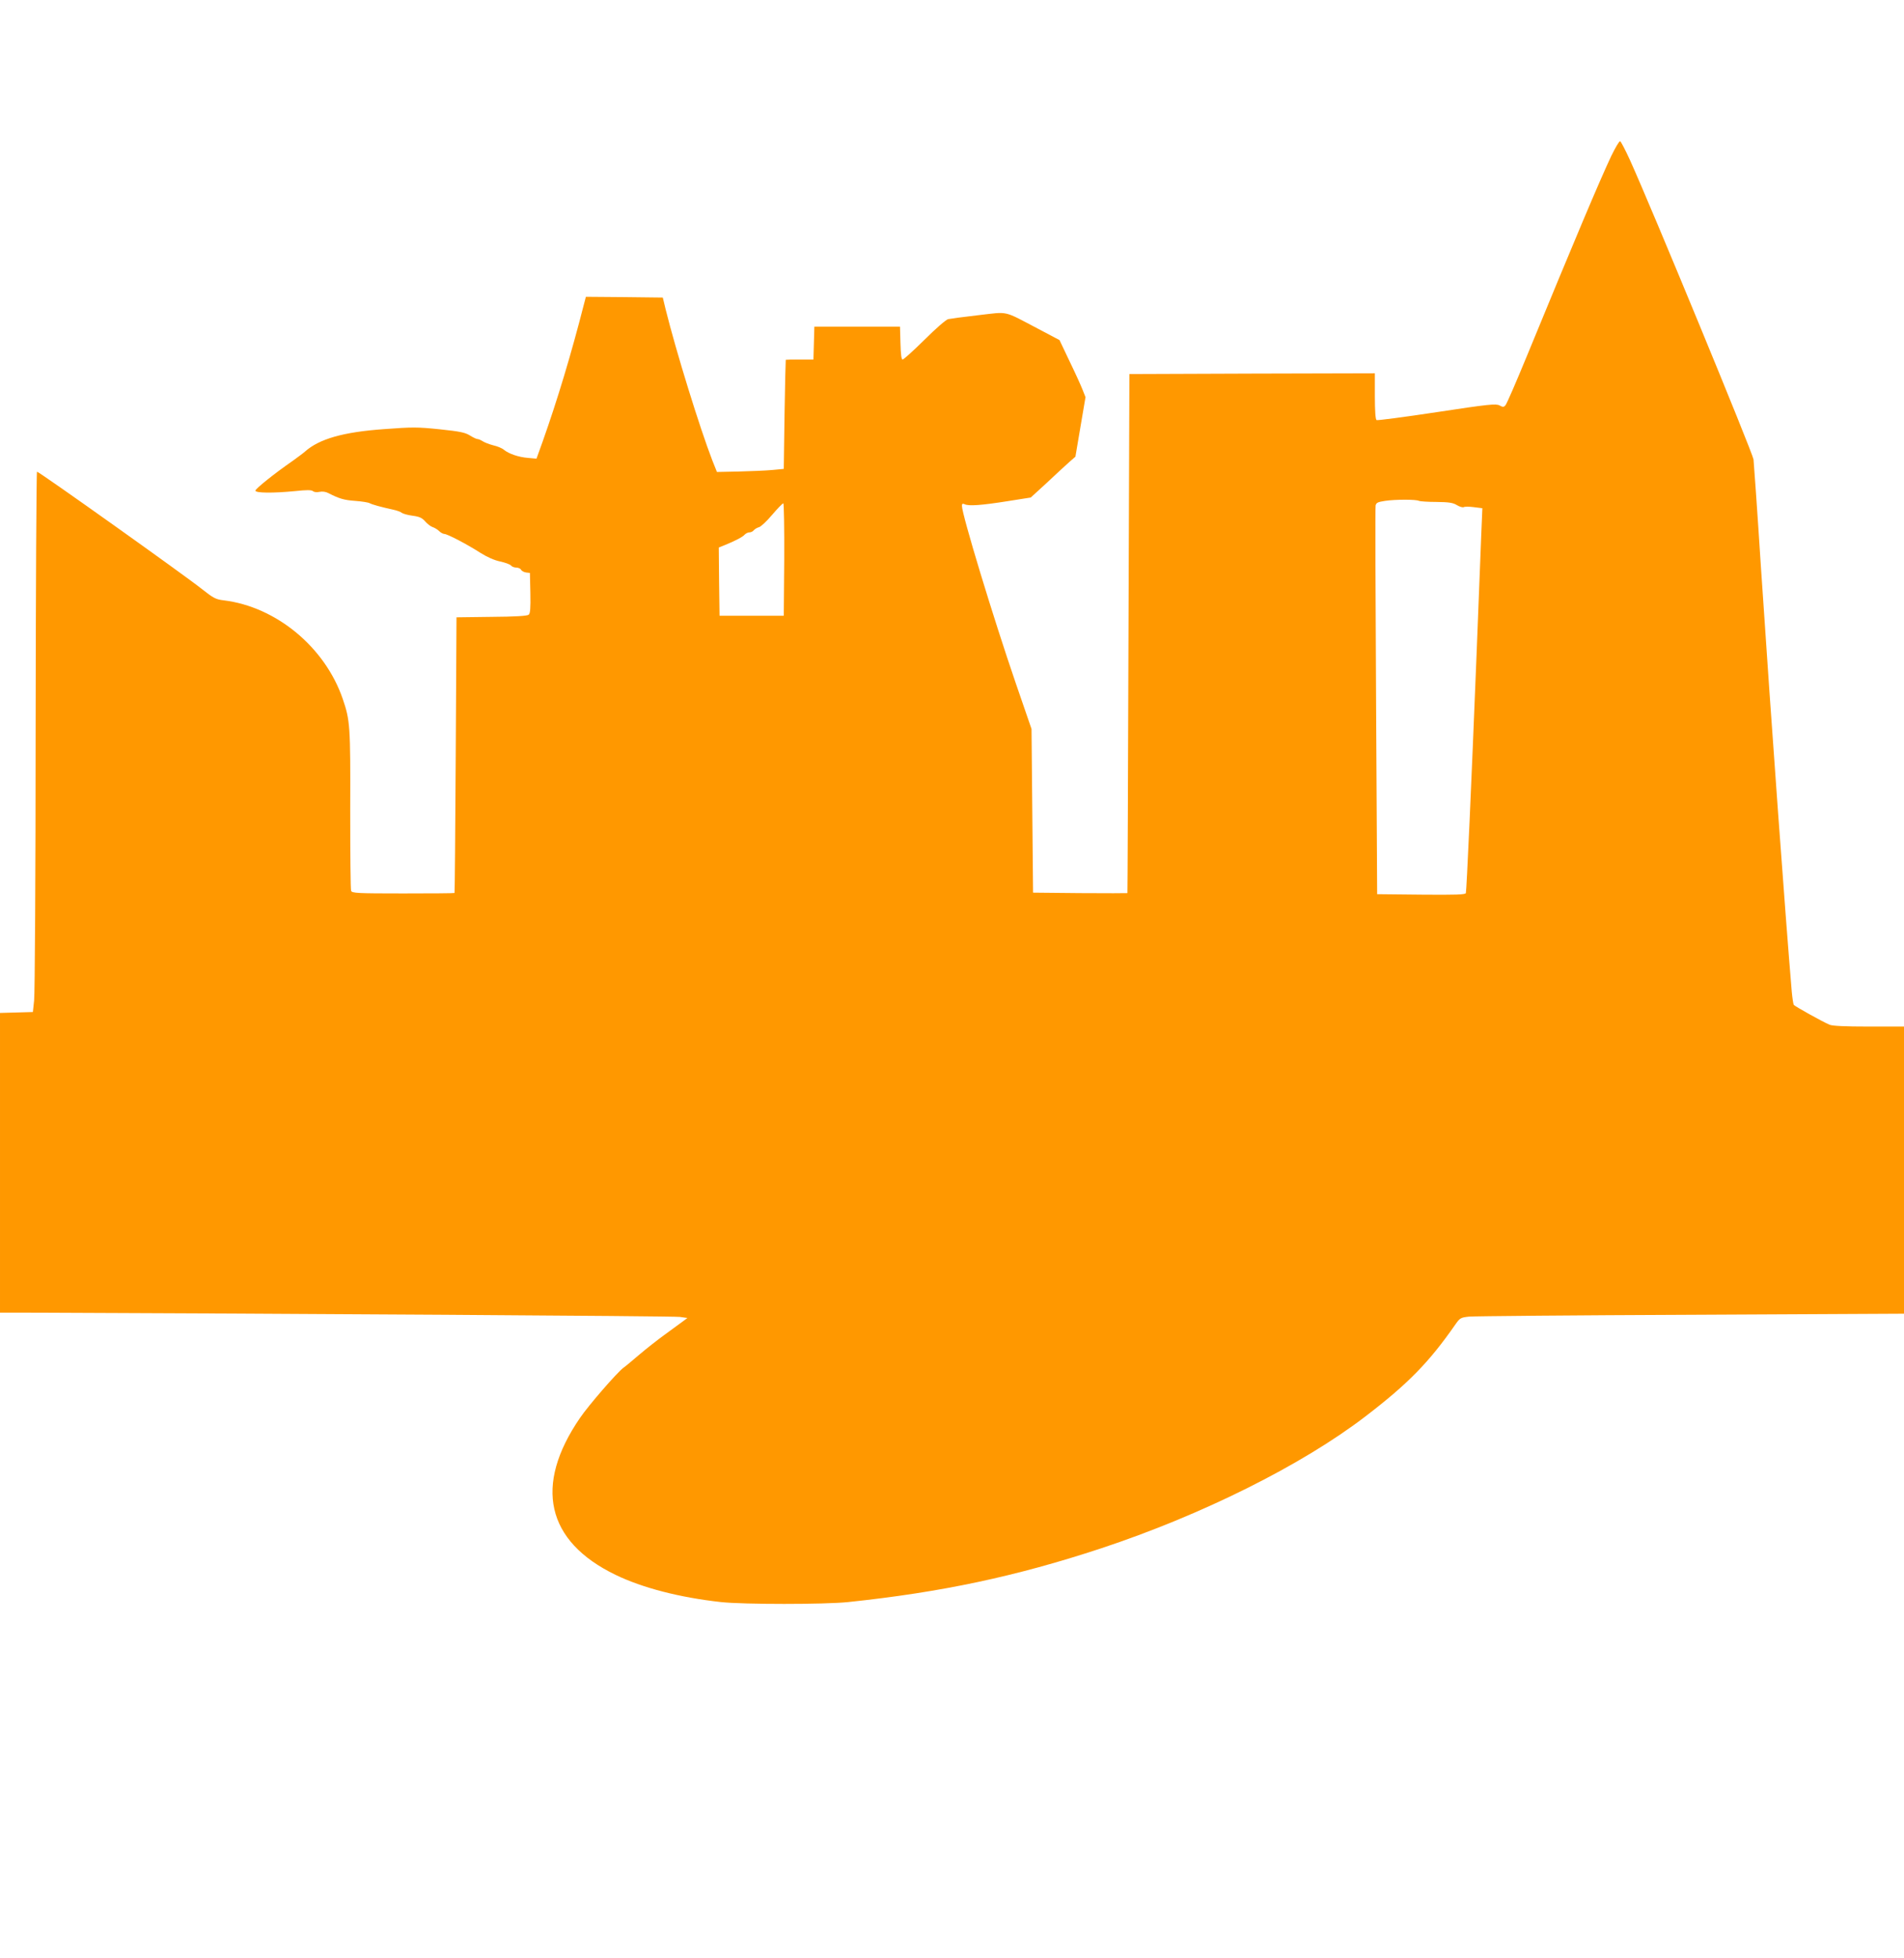 <?xml version="1.0" standalone="no"?>
<!DOCTYPE svg PUBLIC "-//W3C//DTD SVG 20010904//EN"
 "http://www.w3.org/TR/2001/REC-SVG-20010904/DTD/svg10.dtd">
<svg version="1.0" xmlns="http://www.w3.org/2000/svg"
 width="1245pt" height="1280pt" viewBox="0 0 1245 1280"
 preserveAspectRatio="xMidYMid meet">
<g transform="translate(0,1280) scale(0.1,-0.1)"
fill="#ff9800" stroke="none">
<path d="M10537 11783 c-79 -168 -239 -547 -552 -1308 -70 -170 -133 -316
-141 -324 -11 -13 -17 -13 -39 -1 -23 12 -69 8 -410 -44 -211 -32 -388 -55
-394 -52 -7 5 -11 60 -11 157 l0 149 -802 -2 -803 -3 -6 -1695 c-3 -932 -6
-1696 -7 -1698 -1 -1 -140 -1 -309 0 l-308 3 -5 535 -5 535 -103 299 c-147
428 -352 1103 -352 1159 0 15 4 17 18 11 26 -13 110 -7 280 20 l152 24 107 98
c58 55 124 115 145 134 l40 35 33 195 33 194 -19 48 c-10 26 -48 110 -85 186
l-66 139 -140 74 c-231 121 -189 112 -389 89 -96 -11 -185 -23 -199 -26 -14
-3 -83 -63 -155 -135 -72 -71 -136 -129 -143 -129 -8 0 -12 34 -14 108 l-3
107 -280 0 -280 0 -3 -107 -3 -108 -89 0 c-50 0 -91 -1 -92 -2 -1 -2 -5 -163
-8 -358 l-5 -355 -75 -7 c-41 -4 -140 -8 -219 -10 l-143 -3 -30 75 c-83 215
-236 709 -306 990 l-18 75 -252 3 -251 2 -11 -42 c-86 -337 -175 -631 -272
-905 l-40 -111 -56 5 c-62 5 -125 27 -157 53 -11 10 -42 23 -69 29 -27 7 -58
19 -70 27 -11 7 -26 14 -33 14 -8 0 -30 11 -51 24 -31 19 -64 26 -197 40 -146
15 -178 15 -365 1 -266 -19 -423 -64 -516 -147 -11 -10 -48 -37 -81 -61 -120
-83 -243 -182 -243 -194 0 -16 116 -17 260 -3 75 8 105 8 116 0 8 -7 26 -9 43
-5 19 4 41 1 58 -8 72 -37 104 -46 175 -51 43 -3 86 -10 95 -15 19 -10 75 -25
152 -42 24 -5 50 -14 58 -21 8 -6 40 -15 71 -19 45 -6 62 -14 82 -37 14 -16
36 -33 48 -37 13 -4 33 -16 43 -26 10 -10 26 -19 34 -19 20 0 150 -68 237
-124 43 -27 90 -48 128 -56 33 -7 65 -19 71 -26 6 -8 22 -14 35 -14 13 0 27
-6 31 -14 4 -8 19 -16 33 -18 l25 -3 3 -131 c2 -101 -1 -134 -11 -142 -9 -8
-91 -13 -243 -14 l-229 -3 -5 -900 c-3 -495 -6 -901 -8 -902 -1 -2 -152 -3
-336 -3 -303 0 -334 2 -340 17 -4 9 -6 249 -6 532 2 547 -1 583 -49 723 -116
338 -435 602 -778 644 -52 6 -67 14 -143 74 -113 90 -1053 759 -1078 767 -4 2
-8 -759 -9 -1690 0 -930 -5 -1726 -10 -1767 l-8 -75 -107 -3 -108 -3 0 -979 0
-980 153 0 c1670 -6 4254 -22 4292 -28 l50 -7 -35 -26 c-19 -14 -71 -52 -115
-84 -44 -32 -118 -90 -164 -129 -46 -39 -92 -78 -104 -86 -41 -30 -228 -245
-285 -329 -303 -442 -220 -806 233 -1025 176 -85 418 -148 690 -178 149 -16
675 -16 830 0 610 64 1099 168 1654 351 659 218 1314 544 1731 864 278 213
414 352 586 599 30 43 35 46 90 52 33 3 686 9 1452 12 l1392 7 0 938 0 939
-230 0 c-157 0 -238 4 -257 12 -49 21 -228 121 -234 130 -3 5 -9 44 -13 86
-41 486 -131 1717 -201 2767 -24 374 -47 695 -49 712 -7 46 -668 1649 -808
1957 -30 66 -59 121 -64 123 -6 2 -31 -41 -57 -94z m-1259 -2257 c6 -3 57 -7
114 -7 83 -1 109 -5 135 -21 18 -11 38 -16 44 -13 6 4 36 4 66 0 l56 -7 -7
-166 c-4 -92 -18 -448 -31 -792 -34 -855 -65 -1542 -70 -1558 -4 -10 -67 -12
-292 -10 l-288 3 -7 1260 c-4 693 -6 1270 -3 1281 4 18 15 23 62 30 67 10 205
10 221 0z m-4150 -383 l-3 -368 -210 0 -210 0 -3 223 -2 223 37 15 c72 29 121
55 133 70 7 7 20 14 30 14 10 0 23 6 29 14 7 8 22 17 34 20 12 3 51 39 86 81
35 41 68 75 73 75 4 0 7 -165 6 -367z"/>
</g>
</svg>
